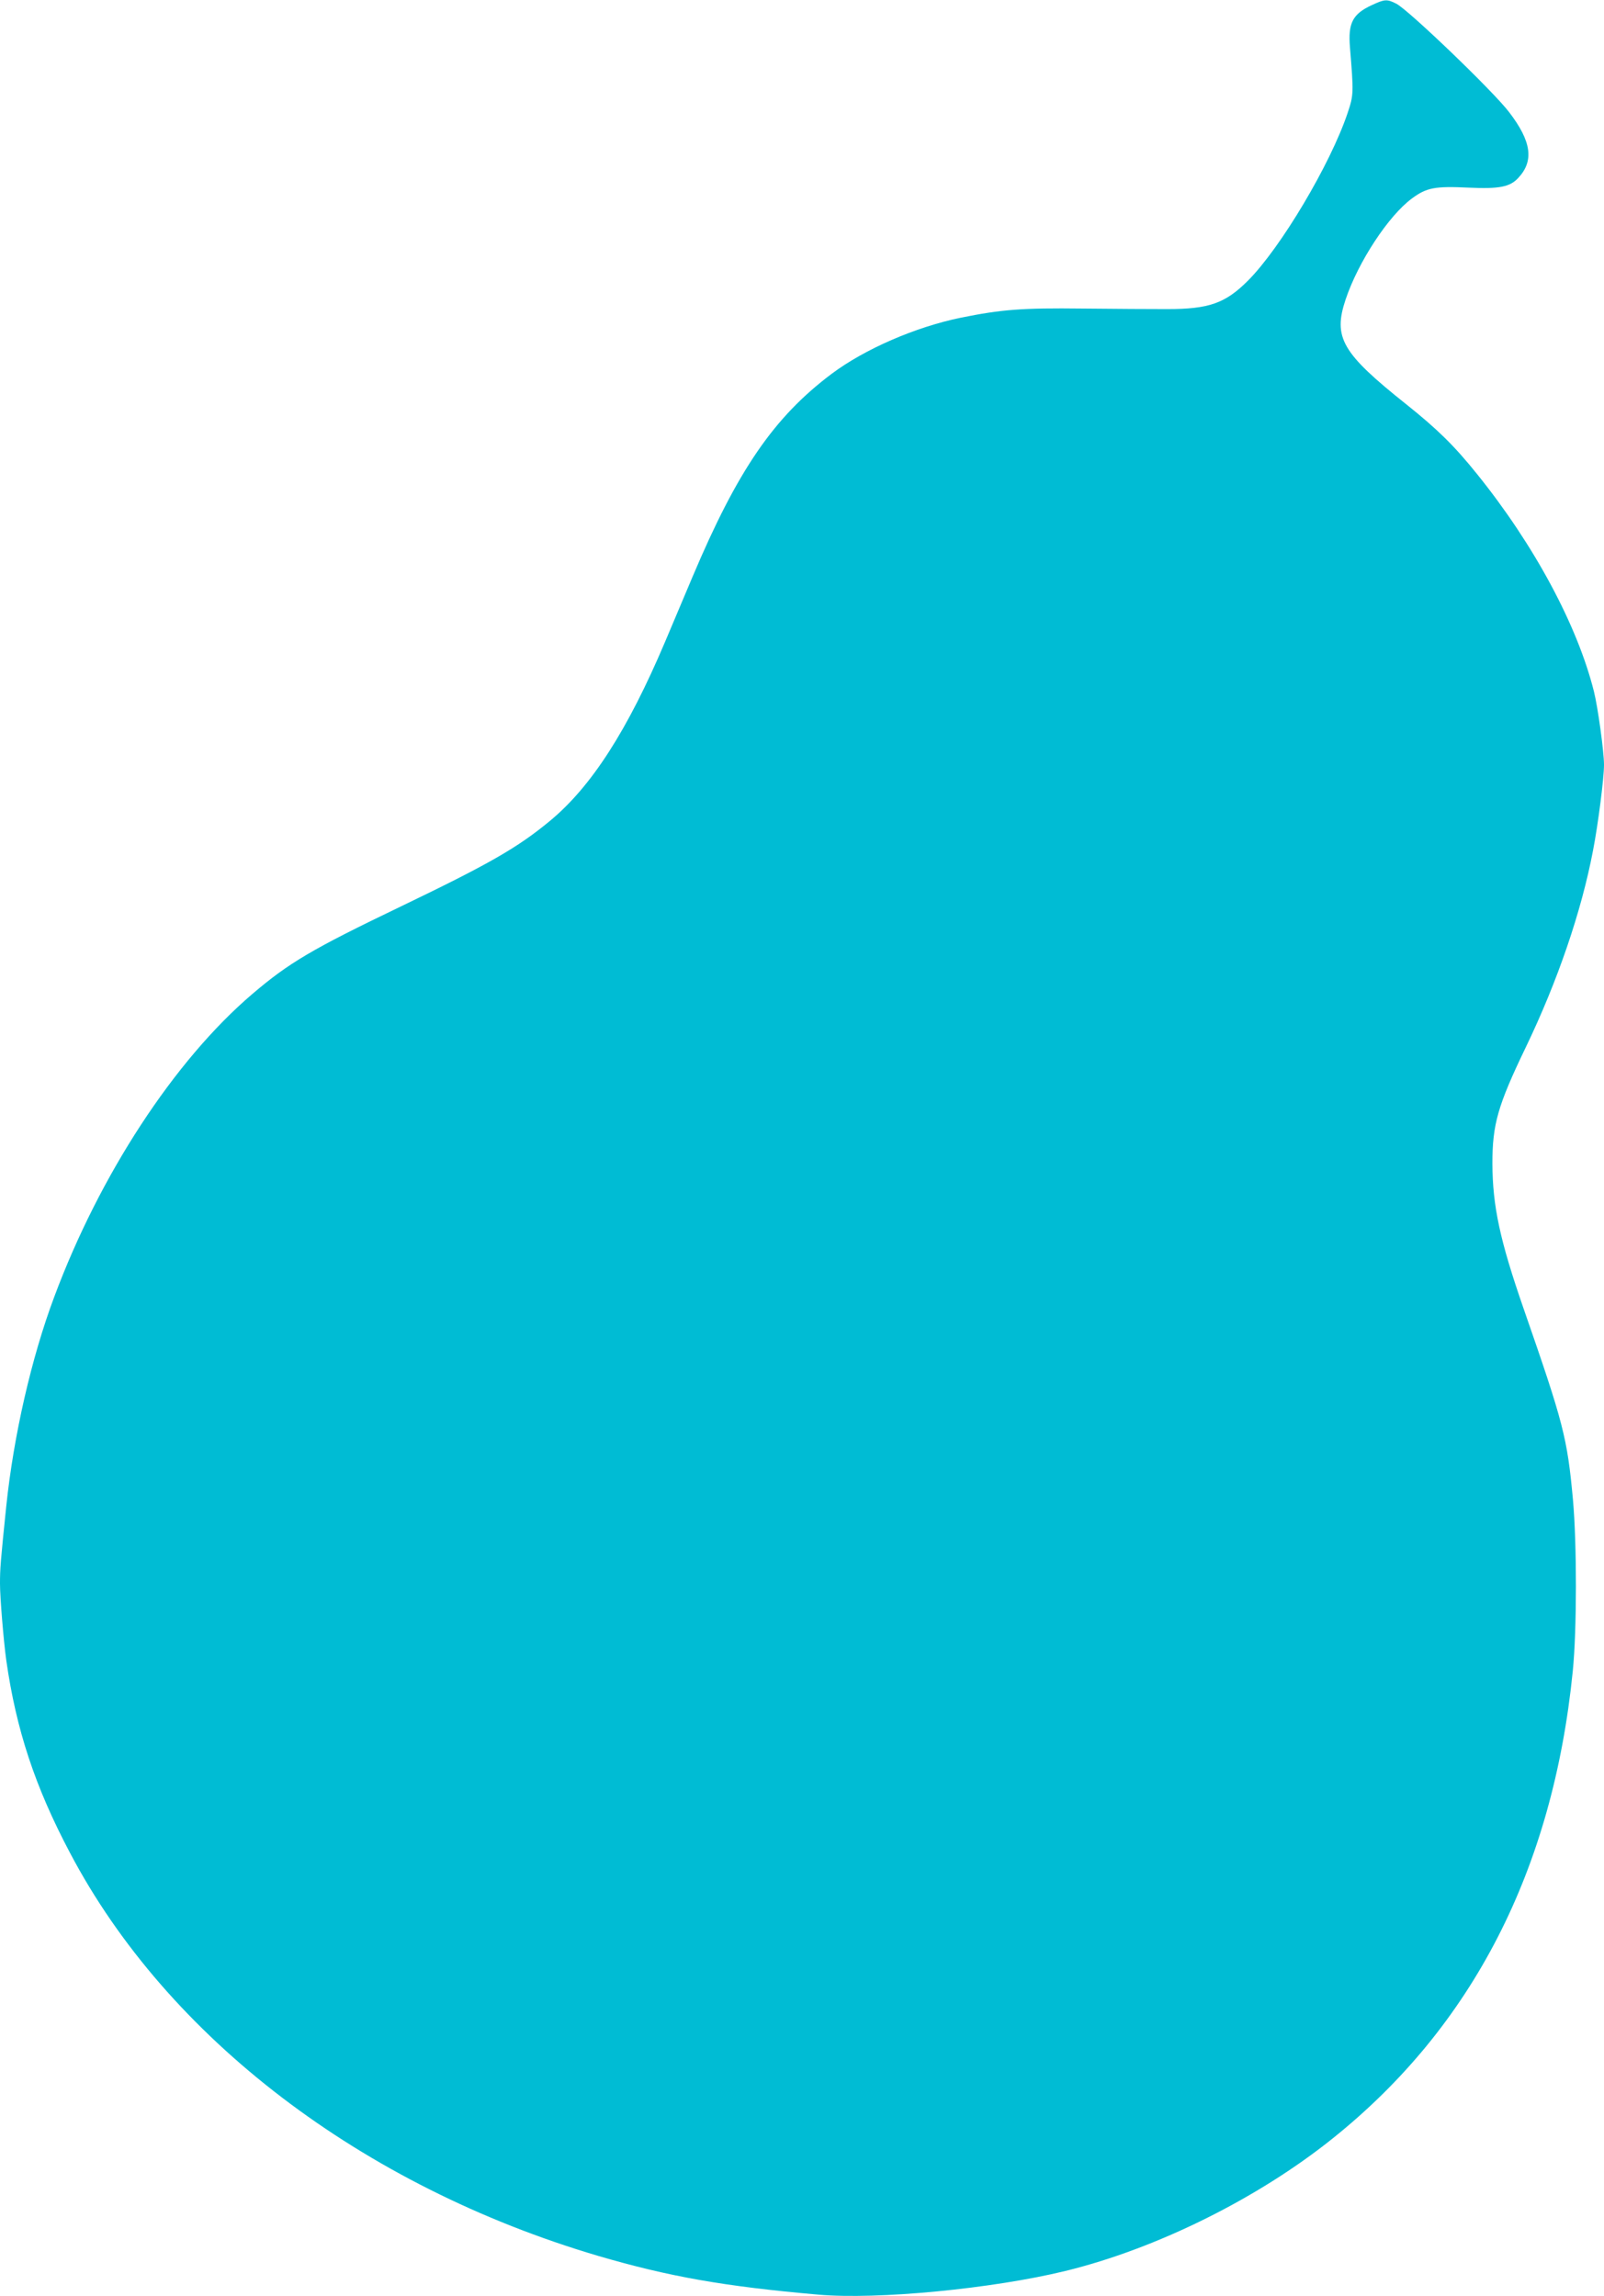 <?xml version="1.0" standalone="no"?>
<!DOCTYPE svg PUBLIC "-//W3C//DTD SVG 20010904//EN"
 "http://www.w3.org/TR/2001/REC-SVG-20010904/DTD/svg10.dtd">
<svg version="1.0" xmlns="http://www.w3.org/2000/svg"
 width="894pt" height="1280pt" viewBox="0 0 894 1280"
 preserveAspectRatio="xMidYMid meet">
<g transform="translate(0,1280) scale(0.1,-0.1)"
fill="#00bcd4" stroke="none">
<path d="M7645 12771 c-106 -49 -132 -100 -121 -234 21 -257 21 -265 -13 -367
-96 -286 -374 -753 -556 -935 -126 -126 -217 -158 -450 -158 -82 0 -294 1
-470 3 -340 4 -452 -5 -680 -51 -253 -52 -536 -175 -720 -313 -322 -242 -524
-537 -775 -1131 -39 -93 -108 -255 -152 -360 -210 -496 -412 -810 -643 -1001
-181 -150 -341 -241 -827 -475 -500 -240 -628 -316 -833 -491 -433 -370 -849
-1006 -1103 -1688 -127 -339 -226 -773 -267 -1165 -32 -312 -35 -348 -35 -433
0 -77 20 -319 35 -427 55 -386 160 -705 356 -1075 543 -1030 1627 -1856 2943
-2245 393 -115 700 -170 1228 -216 328 -29 970 33 1376 132 508 124 1074 405
1490 739 779 624 1227 1497 1338 2605 23 226 23 711 1 955 -32 347 -52 424
-276 1068 -131 378 -172 568 -173 806 0 218 29 322 186 648 177 368 310 756
375 1098 28 144 61 402 61 477 0 72 -34 320 -56 408 -92 368 -332 816 -652
1213 -127 158 -221 250 -395 389 -359 286 -408 372 -337 584 70 209 239 467
370 563 81 60 127 69 316 60 170 -8 230 4 276 54 89 95 74 204 -51 367 -89
117 -559 568 -628 604 -53 27 -65 26 -138 -8z"/>
</g>
</svg>
